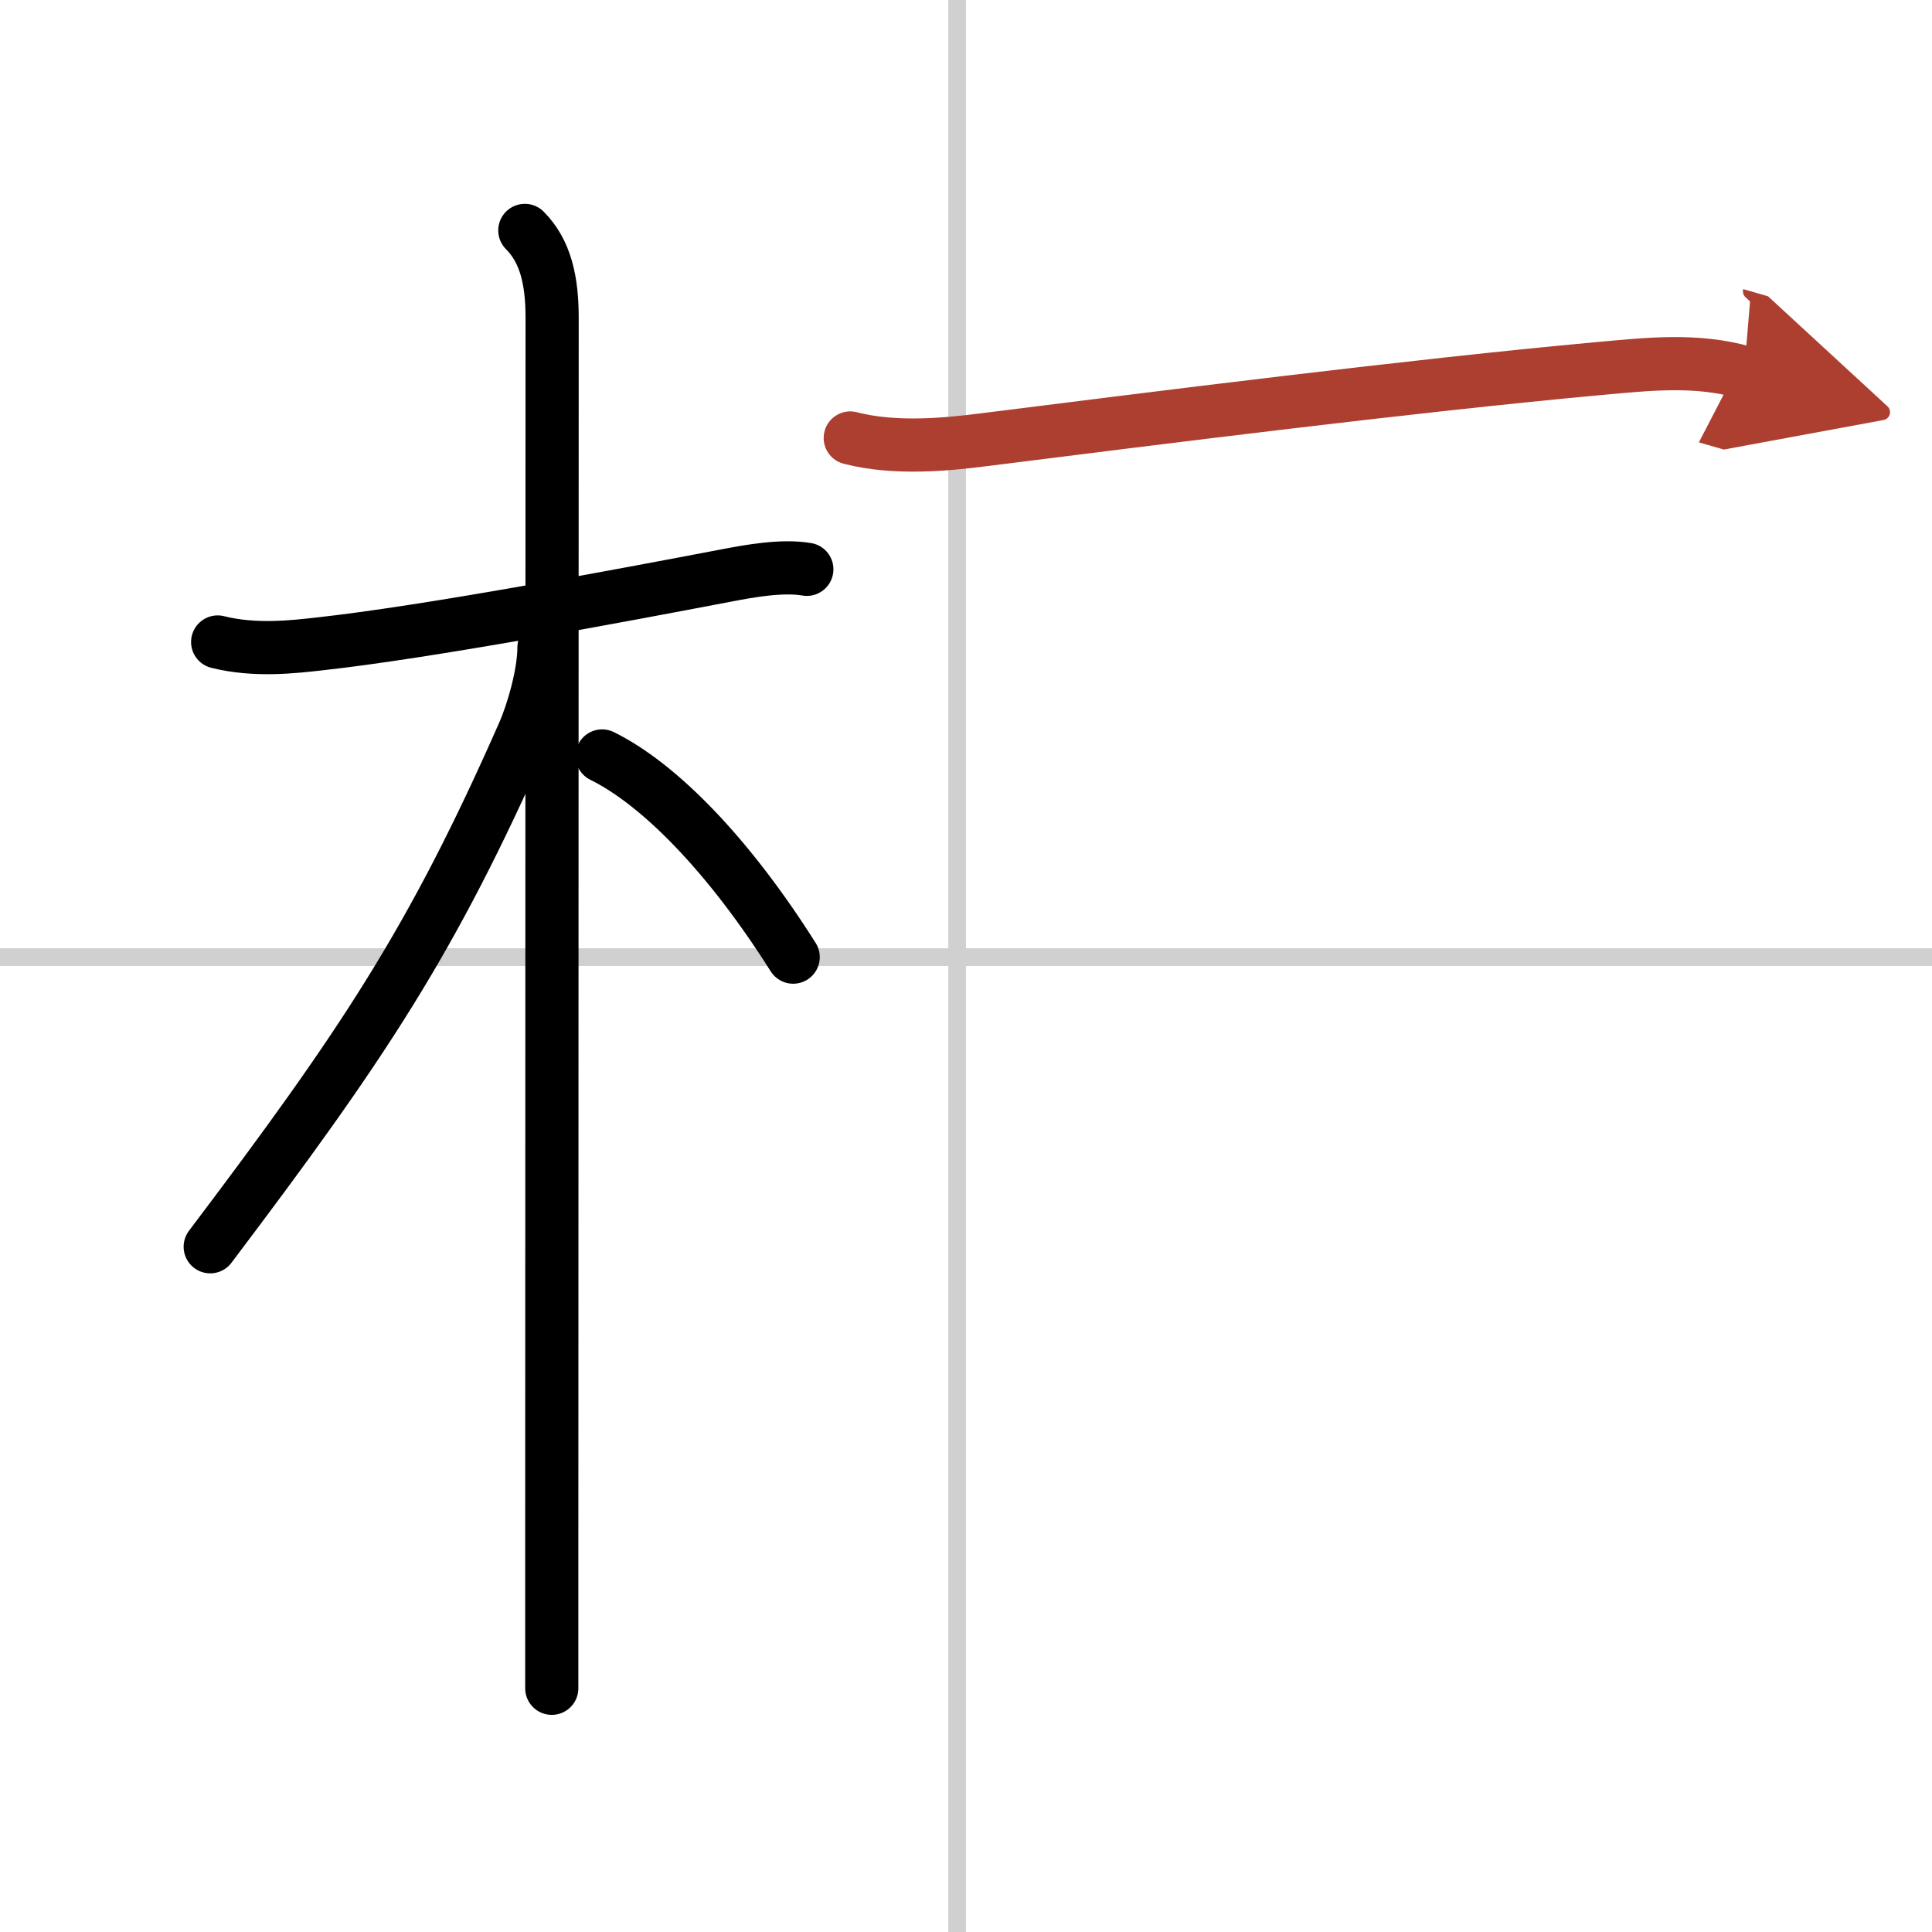 <svg width="400" height="400" viewBox="0 0 109 109" xmlns="http://www.w3.org/2000/svg"><defs><marker id="a" markerWidth="4" orient="auto" refX="1" refY="5" viewBox="0 0 10 10"><polyline points="0 0 10 5 0 10 1 5" fill="#ad3f31" stroke="#ad3f31"/></marker></defs><g fill="none" stroke="#000" stroke-linecap="round" stroke-linejoin="round" stroke-width="3"><rect width="100%" height="100%" fill="#fff" stroke="#fff"/><line x1="54" x2="54" y2="109" stroke="#d0d0d0" stroke-width="1"/><line x2="109" y1="54" y2="54" stroke="#d0d0d0" stroke-width="1"/><path d="m12.28 36.22c2.1 0.53 4.3 0.27 5.73 0.11 6.1-0.67 16.88-2.7 23.01-3.87 1.26-0.24 3.11-0.58 4.5-0.34"/><path d="m29.61 13c1.19 1.19 1.54 2.88 1.54 4.92 0 0.8-0.01 48.28-0.02 69.08v8.25"/><path d="m30.69 36.53c0 1.47-0.62 3.64-1.16 4.86-5.17 11.73-9.05 17.54-17.67 28.95"/><path d="m33.97 42.65c3.23 1.59 7.15 5.6 10.78 11.35"/><path d="m47.97 24.71c2.53 0.66 5.49 0.36 7.53 0.1 9.71-1.22 24.15-3.05 34.75-4.02 2.74-0.25 5.48-0.55 8.15 0.22" marker-end="url(#a)" stroke="#ad3f31"/></g></svg>

